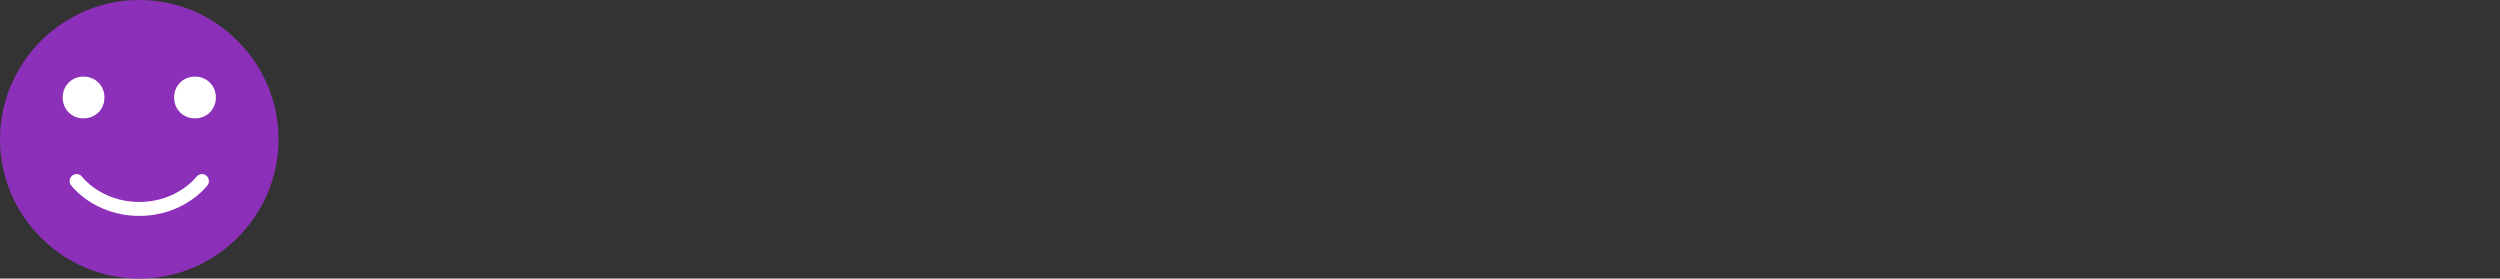 <?xml version="1.0" encoding="UTF-8"?> <svg xmlns="http://www.w3.org/2000/svg" version="1.1" viewBox="0 0 359 40"><rect x="0" y="0" width="359" height="40" fill="#333333" stroke="none"/><defs><style> .cls-1 { fill: #fff; } .cls-2 { fill: none; stroke: #fff; stroke-linecap: round; stroke-linejoin: round; stroke-width: 2px; } .cls-3 { fill: #8d30b9; } </style></defs><g><g id="Layer_1"><path class="cls-3" d="M20,40c11,0,20-9,20-20S31,0,20,0,0,9,0,20s9,20,20,20Z"></path><path class="cls-1" d="M12,17c1.7,0,3-1.3,3-3s-1.3-3-3-3-3,1.3-3,3,1.3,3,3,3Z"></path><path class="cls-2" d="M11,26s3,4,9,4,9-4,9-4"></path><path class="cls-1" d="M28,17c1.7,0,3-1.3,3-3s-1.3-3-3-3-3,1.3-3,3,1.3,3,3,3Z"></path></g></g></svg> 